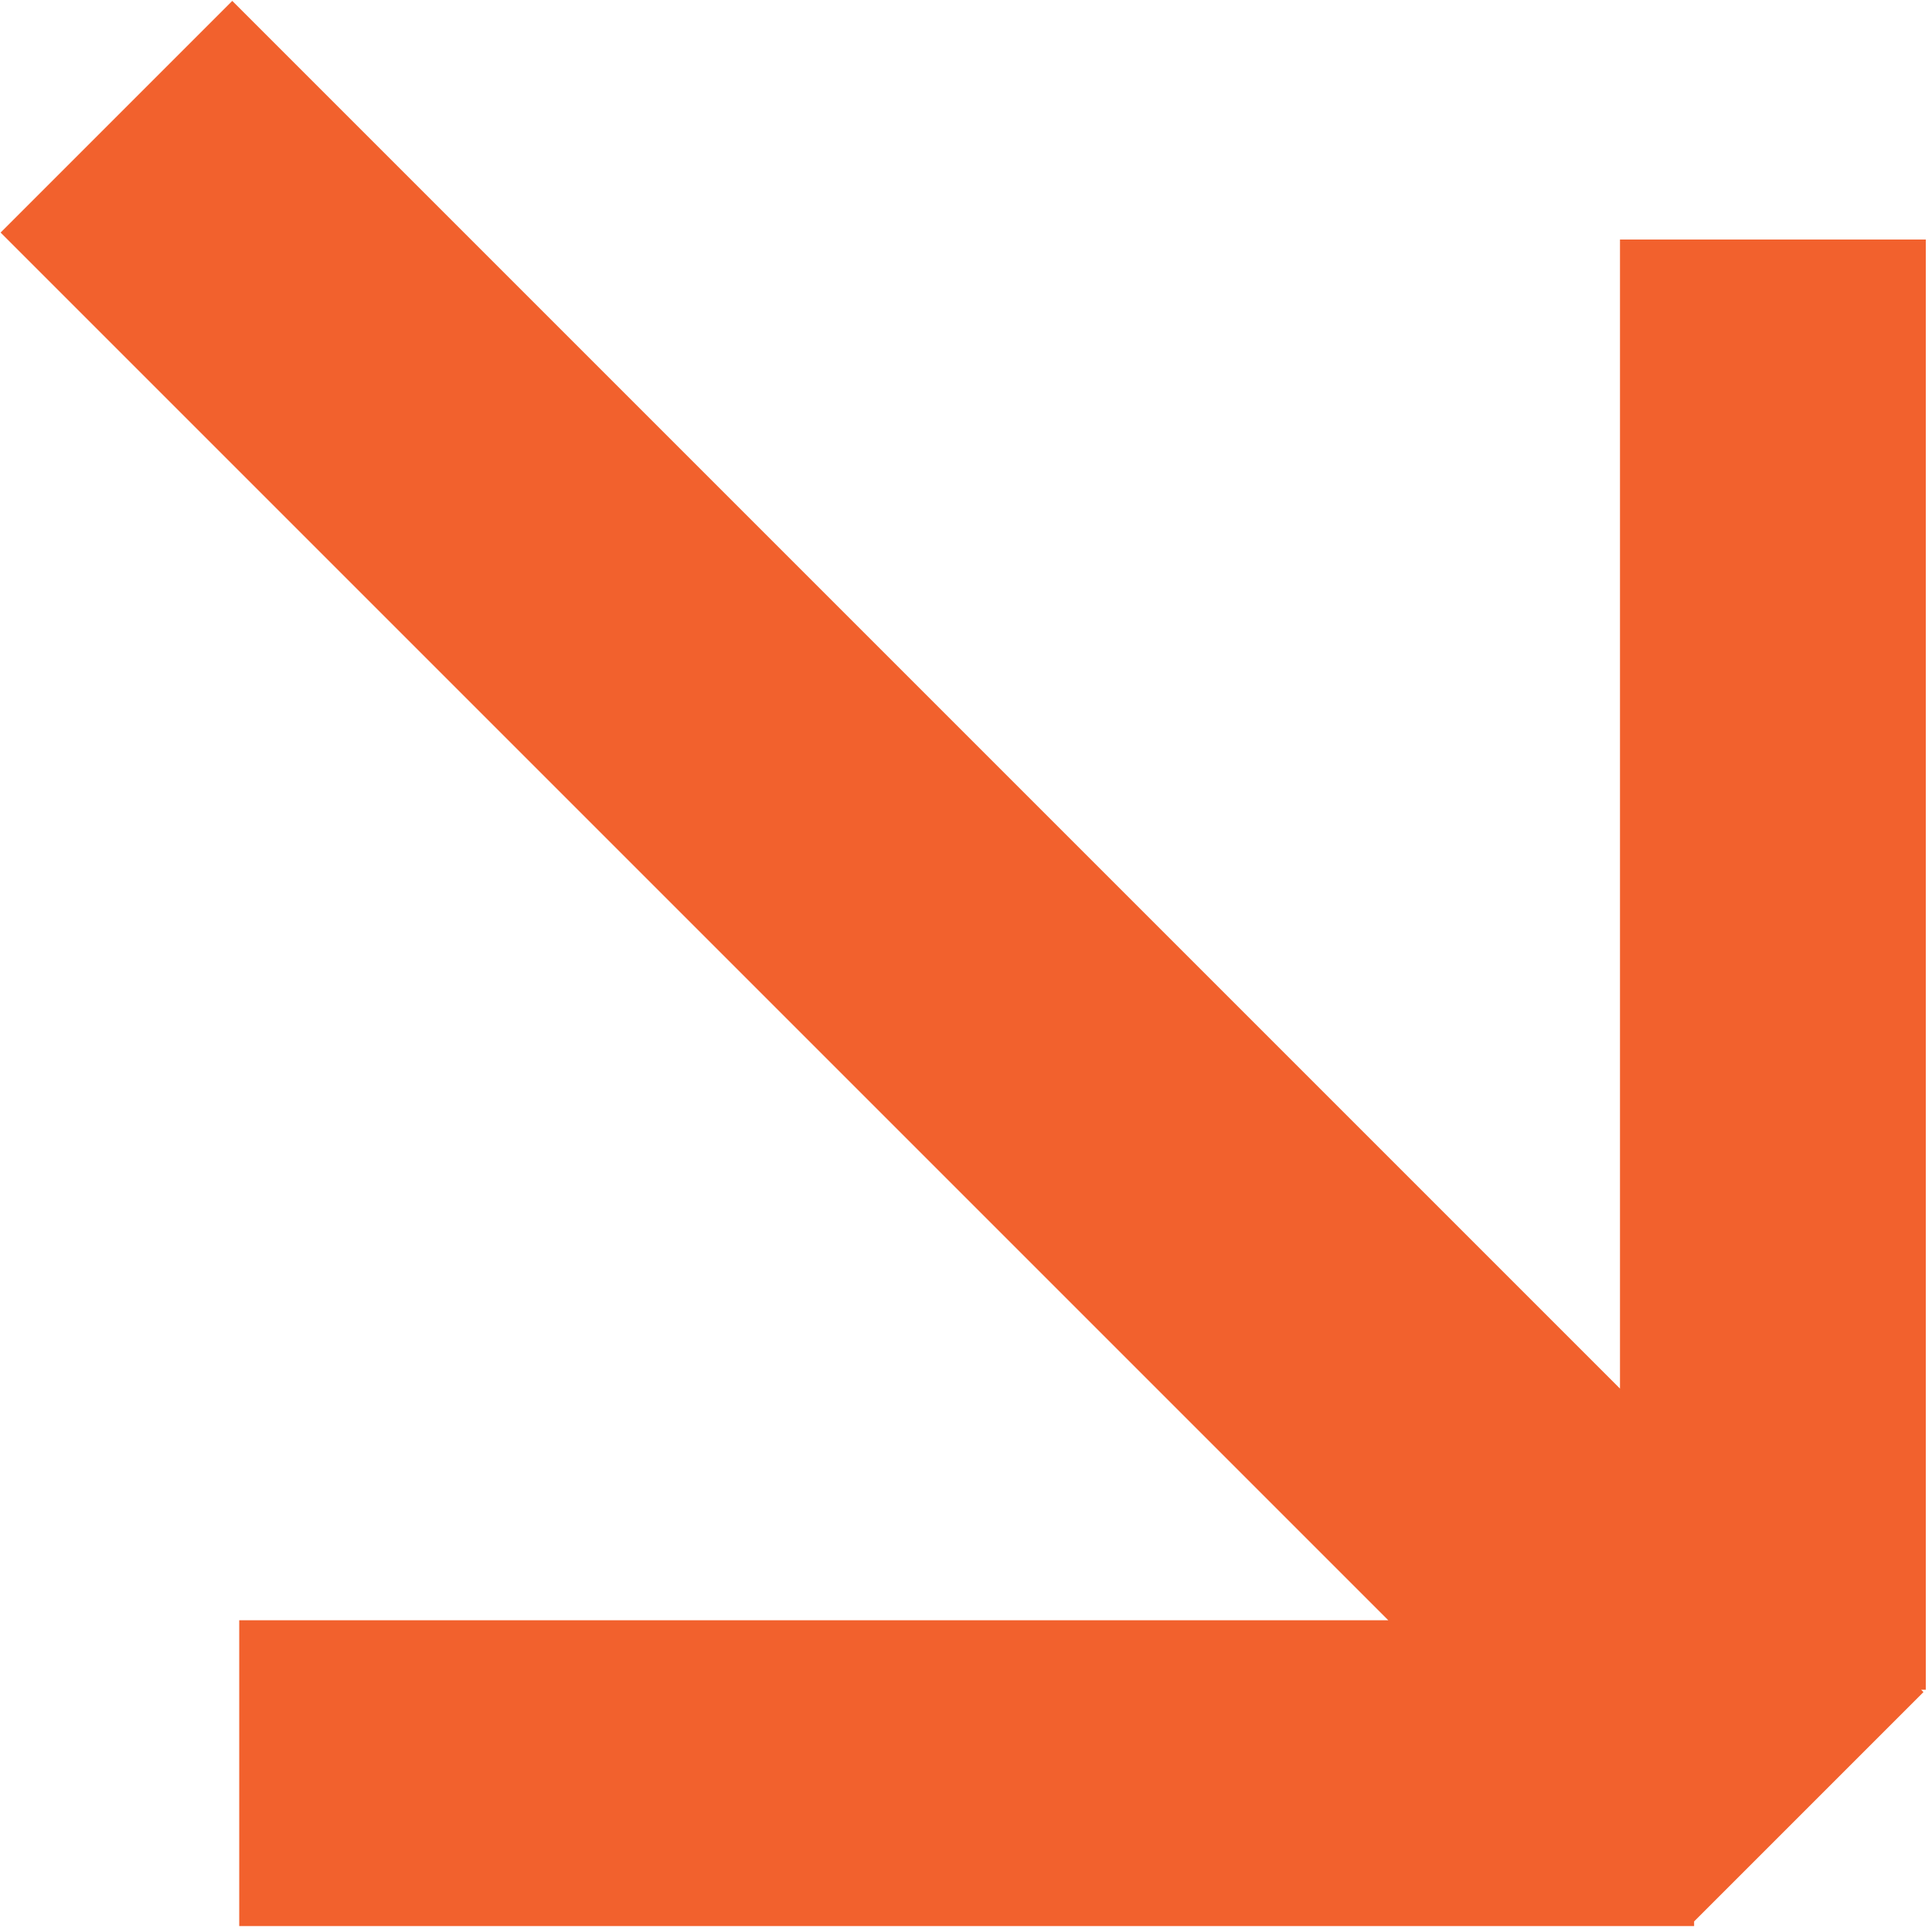<svg width="176" height="176" viewBox="0 0 176 176" fill="none" xmlns="http://www.w3.org/2000/svg">
<path d="M175.434 21.819L147.576 21.819L147.576 126.497L21.16 0.081L0.055 21.186L126.471 147.602L21.793 147.602L21.793 175.46L154.329 175.46L154.329 175.038L175.223 154.145L175.011 153.933L175.434 153.933L175.434 21.819Z" fill="#F2612D"/>
</svg>
